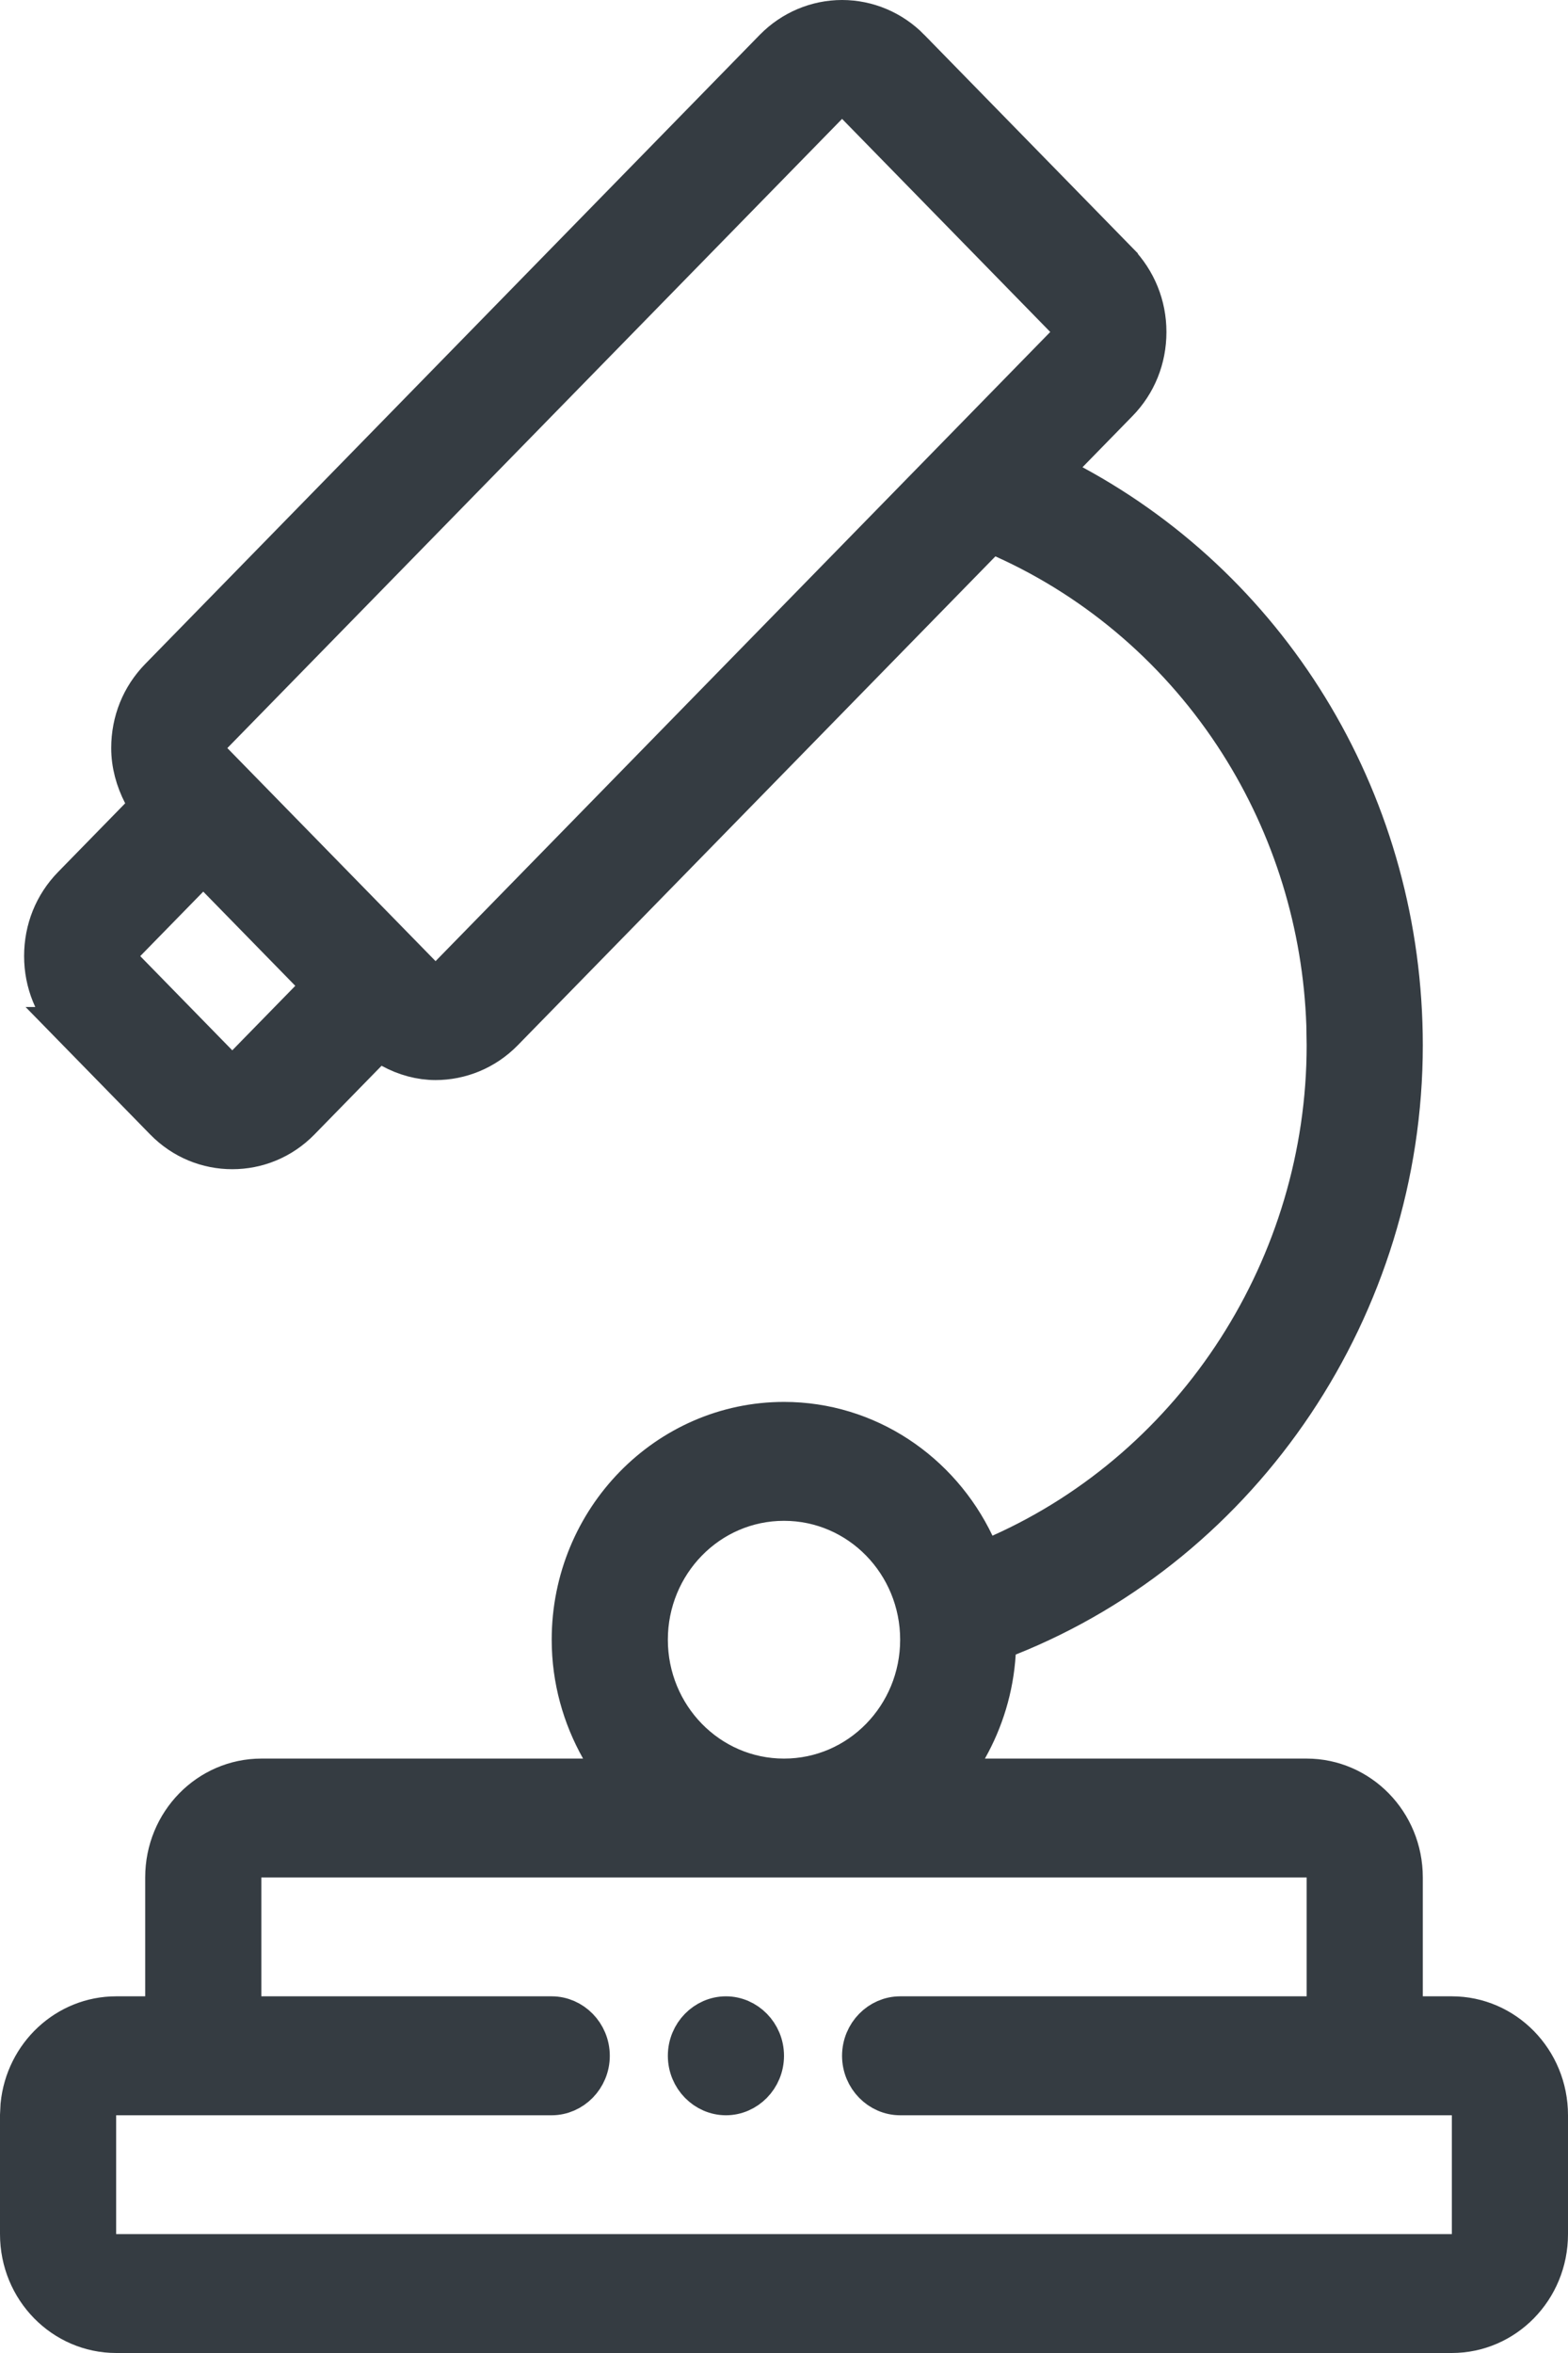 <svg width="40" height="60" viewBox="0 0 40 60" fill="none" xmlns="http://www.w3.org/2000/svg">
<path d="M21.481 0.5C22.131 0.5 22.756 0.763 23.22 1.235V1.236L28.529 6.667V6.668C28.996 7.152 29.256 7.785 29.256 8.465C29.256 9.148 29.001 9.78 28.531 10.261L27.257 11.565L26.794 12.038L27.377 12.354C32.531 15.137 35.796 20.59 35.796 26.654C35.796 33.298 31.746 39.325 25.726 41.726L25.432 41.843L25.412 42.159C25.358 43.043 25.099 43.872 24.69 44.597L24.27 45.343H33.333C34.683 45.343 35.796 46.465 35.796 47.874V51.405H37.037C38.387 51.405 39.5 52.528 39.5 53.938V56.969C39.5 58.378 38.387 59.5 37.037 59.5H2.963C1.613 59.5 0.5 58.378 0.5 56.969V53.938L0.513 53.677C0.64 52.392 1.697 51.405 2.963 51.405H4.204V47.874C4.204 46.465 5.317 45.343 6.667 45.343H15.729L15.31 44.598C14.846 43.774 14.574 42.827 14.574 41.812C14.574 38.735 17.02 36.248 20 36.248C22.127 36.248 23.981 37.52 24.867 39.374L25.077 39.815L25.523 39.615C30.52 37.381 33.833 32.267 33.833 26.654L33.825 26.143C33.738 23.584 32.97 21.093 31.6 18.941C30.138 16.646 28.052 14.835 25.598 13.731L25.279 13.588L25.035 13.838L12.85 26.305C12.369 26.796 11.737 27.041 11.111 27.041C10.728 27.041 10.336 26.936 9.974 26.738L9.641 26.557L9.376 26.827L7.665 28.578C7.184 29.07 6.558 29.314 5.926 29.314C5.294 29.314 4.668 29.07 4.188 28.578L1.841 26.178H1.842C1.375 25.694 1.115 25.061 1.115 24.381C1.115 23.698 1.369 23.066 1.839 22.585L3.55 20.834L3.802 20.577L3.638 20.256C3.447 19.885 3.337 19.485 3.337 19.075C3.337 18.392 3.592 17.761 4.062 17.28L19.742 1.235C20.206 0.763 20.832 0.5 21.481 0.5ZM6.167 51.405H14.074C14.602 51.405 15.055 51.853 15.056 52.421C15.056 52.989 14.602 53.437 14.074 53.438H2.463V57.469H37.537V53.438H22.963C22.435 53.438 21.981 52.989 21.981 52.421C21.982 51.853 22.435 51.405 22.963 51.405H33.833V47.374H6.167V51.405ZM18.519 51.405C19.046 51.405 19.5 51.853 19.5 52.421C19.5 52.989 19.047 53.438 18.519 53.438C17.991 53.438 17.537 52.989 17.537 52.421C17.537 51.853 17.991 51.405 18.519 51.405ZM20 38.28C18.076 38.28 16.537 39.871 16.537 41.812C16.537 43.752 18.076 45.343 20 45.343C21.924 45.343 23.463 43.752 23.463 41.812C23.463 39.871 21.924 38.28 20 38.28ZM4.827 22.387L3.22 24.031L2.879 24.381L3.22 24.73L5.568 27.132L5.926 27.498L6.283 27.132L7.891 25.487L8.232 25.139L7.891 24.789L5.543 22.387L5.186 22.02L4.827 22.387ZM21.124 2.682L5.442 18.726L5.101 19.075L5.442 19.425L10.754 24.858L11.111 25.225L11.469 24.858L27.15 8.814L27.492 8.465L27.15 8.116L21.839 2.682L21.481 2.316L21.124 2.682Z" fill="#353C42" stroke="#353C42"/>
</svg>
